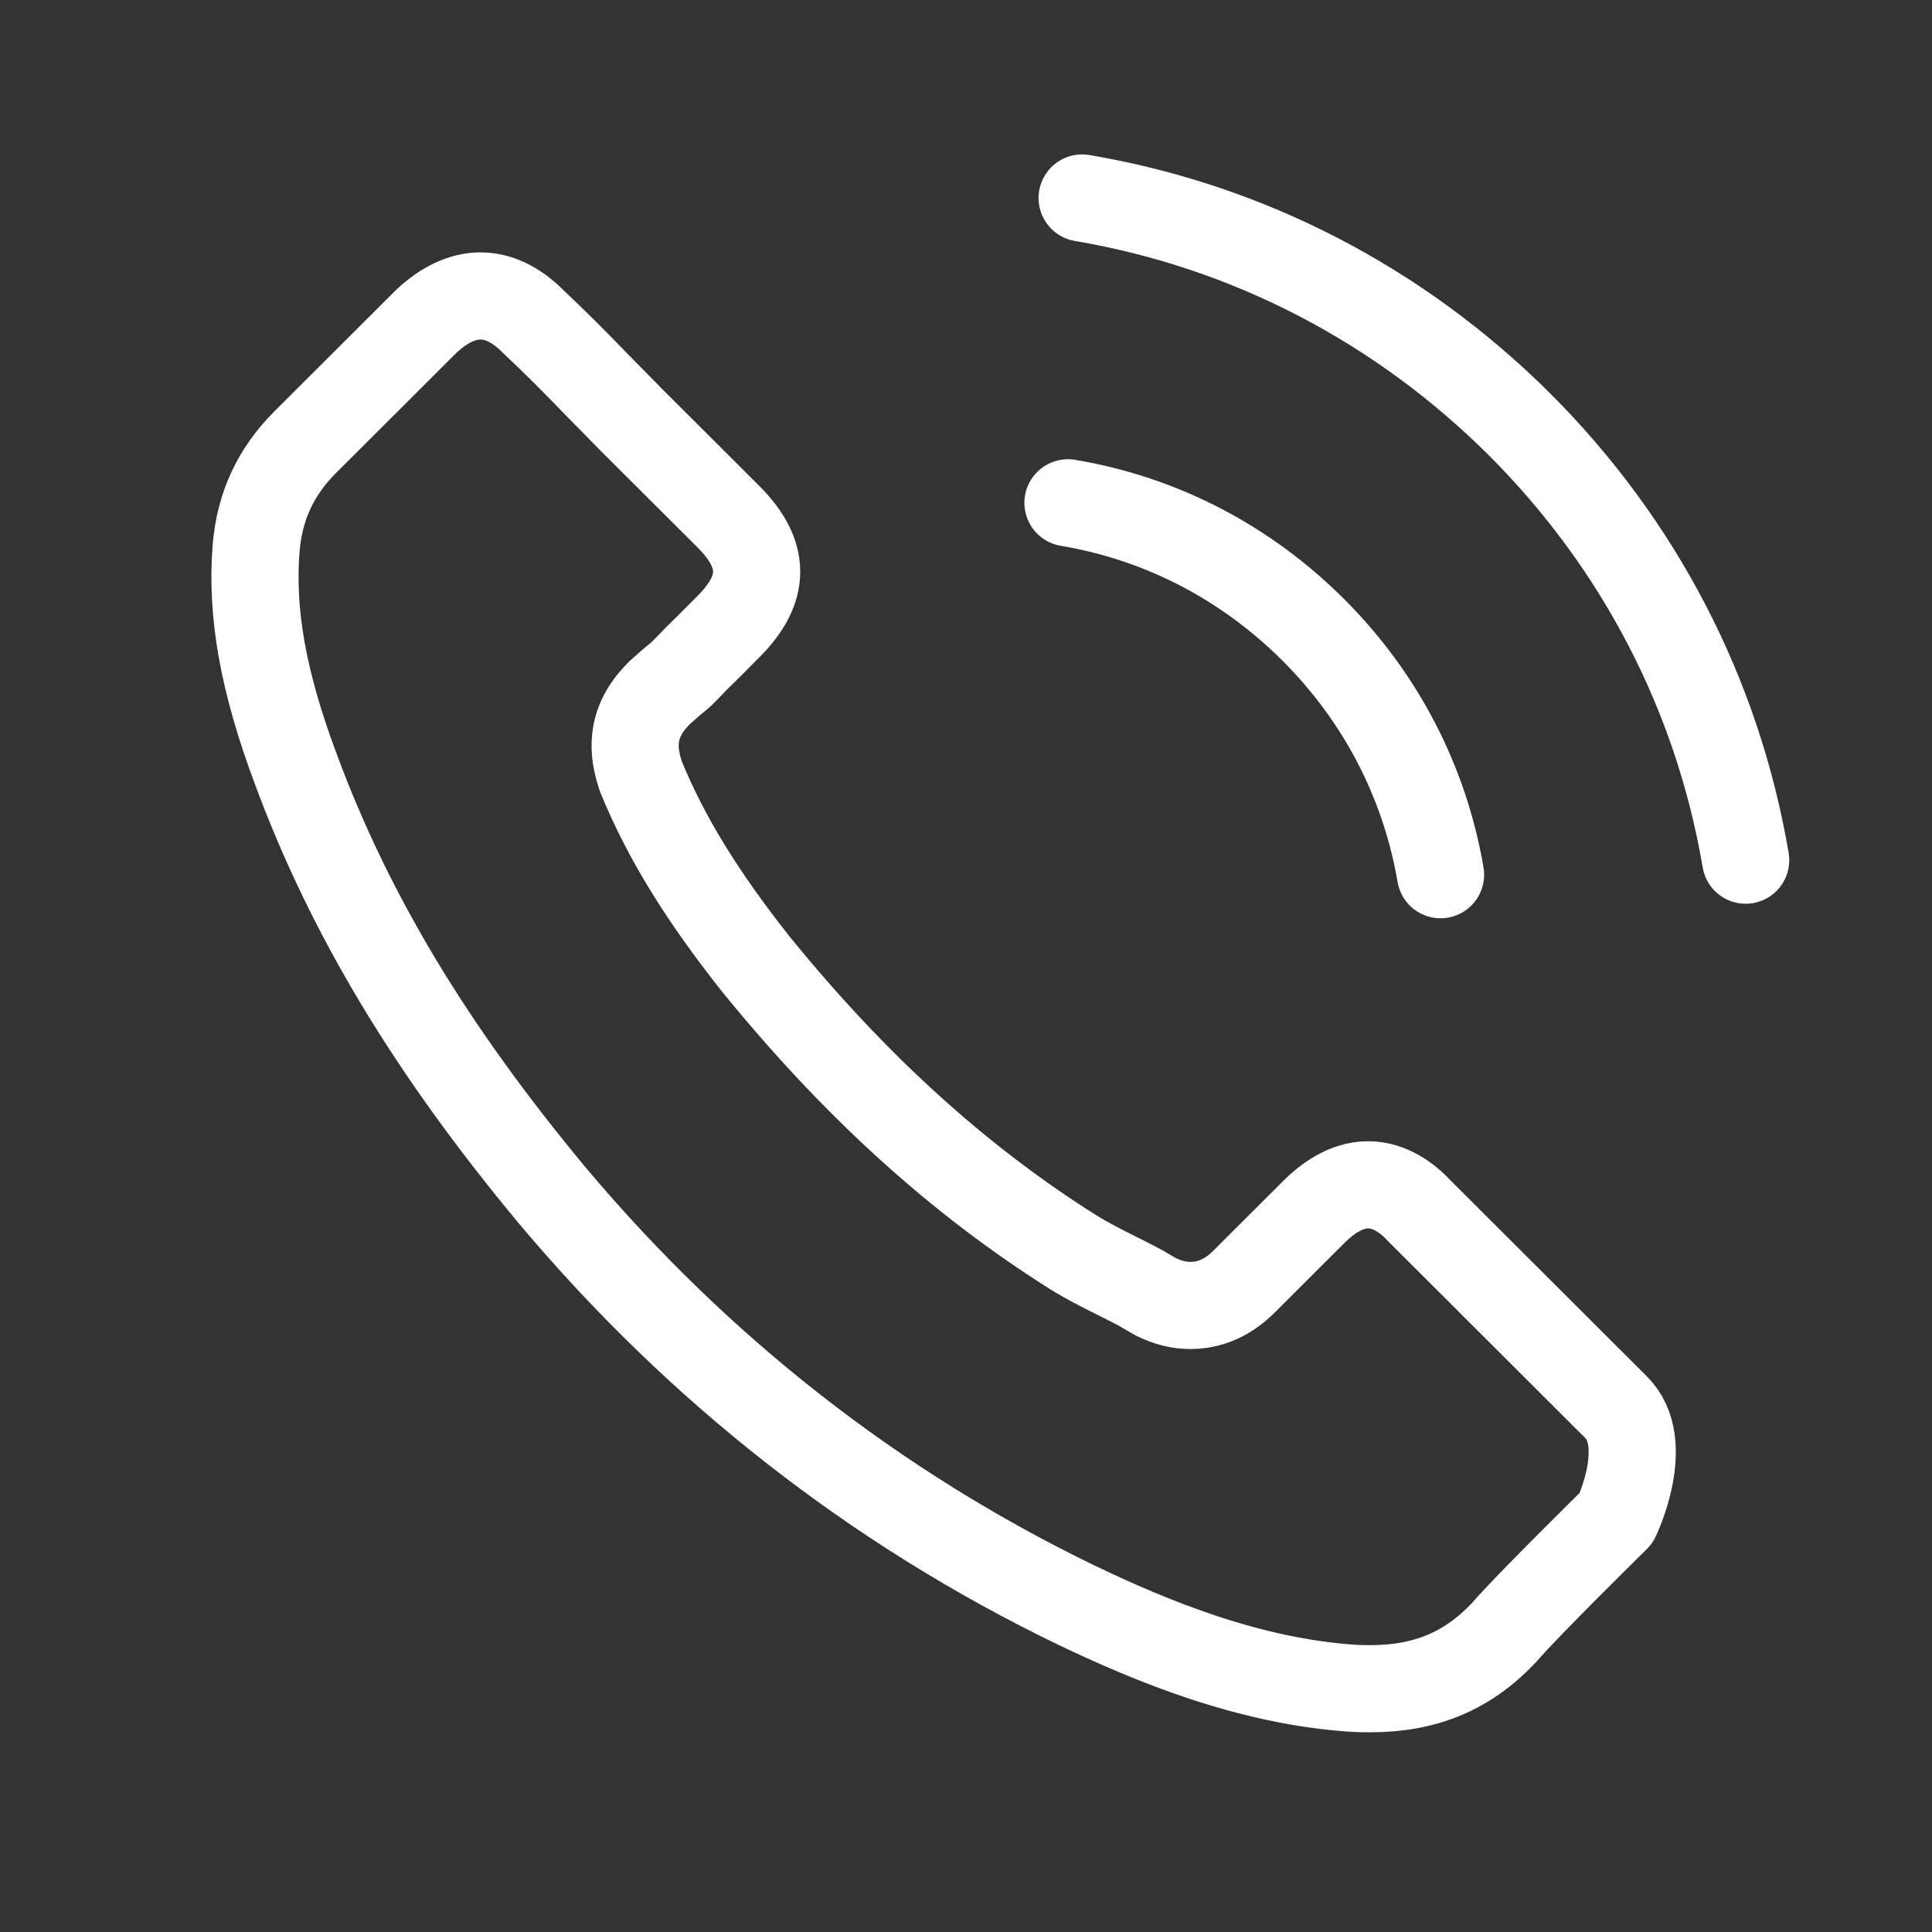 <?xml version="1.0" encoding="UTF-8"?> <svg xmlns="http://www.w3.org/2000/svg" width="27" height="27" viewBox="0 0 27 27" fill="none"><rect x="0" y="0" width="27" height="27" fill="#333333" stroke="none"/><path d="M14.925 7.027C16.227 7.245 17.409 7.86 18.353 8.802C19.297 9.745 19.909 10.925 20.132 12.224M15.123 2.767C17.439 3.159 19.551 4.255 21.231 5.926C22.91 7.602 24.003 9.71 24.396 12.021M22.587 21.215C22.587 21.215 21.33 22.45 21.022 22.812C20.52 23.347 19.929 23.6 19.153 23.6C19.079 23.6 18.999 23.6 18.925 23.595C17.449 23.501 16.078 22.926 15.049 22.435C12.236 21.076 9.767 19.147 7.714 16.702C6.02 14.664 4.887 12.78 4.137 10.756C3.674 9.521 3.506 8.559 3.58 7.652C3.63 7.072 3.853 6.591 4.266 6.179L5.96 4.488C6.204 4.26 6.462 4.136 6.716 4.136C7.029 4.136 7.282 4.324 7.441 4.483C7.446 4.488 7.451 4.493 7.456 4.498C7.759 4.781 8.047 5.073 8.35 5.386C8.504 5.544 8.664 5.703 8.823 5.867L10.179 7.22C10.706 7.746 10.706 8.232 10.179 8.758C10.035 8.902 9.896 9.045 9.752 9.184C9.334 9.611 9.662 9.283 9.23 9.67C9.22 9.68 9.21 9.685 9.205 9.695C8.778 10.121 8.857 10.538 8.947 10.821C8.952 10.836 8.957 10.851 8.962 10.865C9.314 11.718 9.811 12.522 10.567 13.479L10.572 13.484C11.943 15.17 13.389 16.484 14.984 17.491C15.188 17.619 15.397 17.724 15.595 17.823C15.774 17.912 15.943 17.996 16.087 18.086C16.107 18.096 16.127 18.11 16.147 18.12C16.316 18.205 16.475 18.244 16.639 18.244C17.051 18.244 17.31 17.986 17.394 17.902L18.368 16.93C18.537 16.762 18.806 16.558 19.119 16.558C19.427 16.558 19.68 16.752 19.834 16.92C19.839 16.925 19.839 16.925 19.844 16.93L22.582 19.663C23.094 20.168 22.587 21.215 22.587 21.215Z" stroke="white" stroke-width="1.218" stroke-linecap="round" stroke-linejoin="round"></path></svg> 